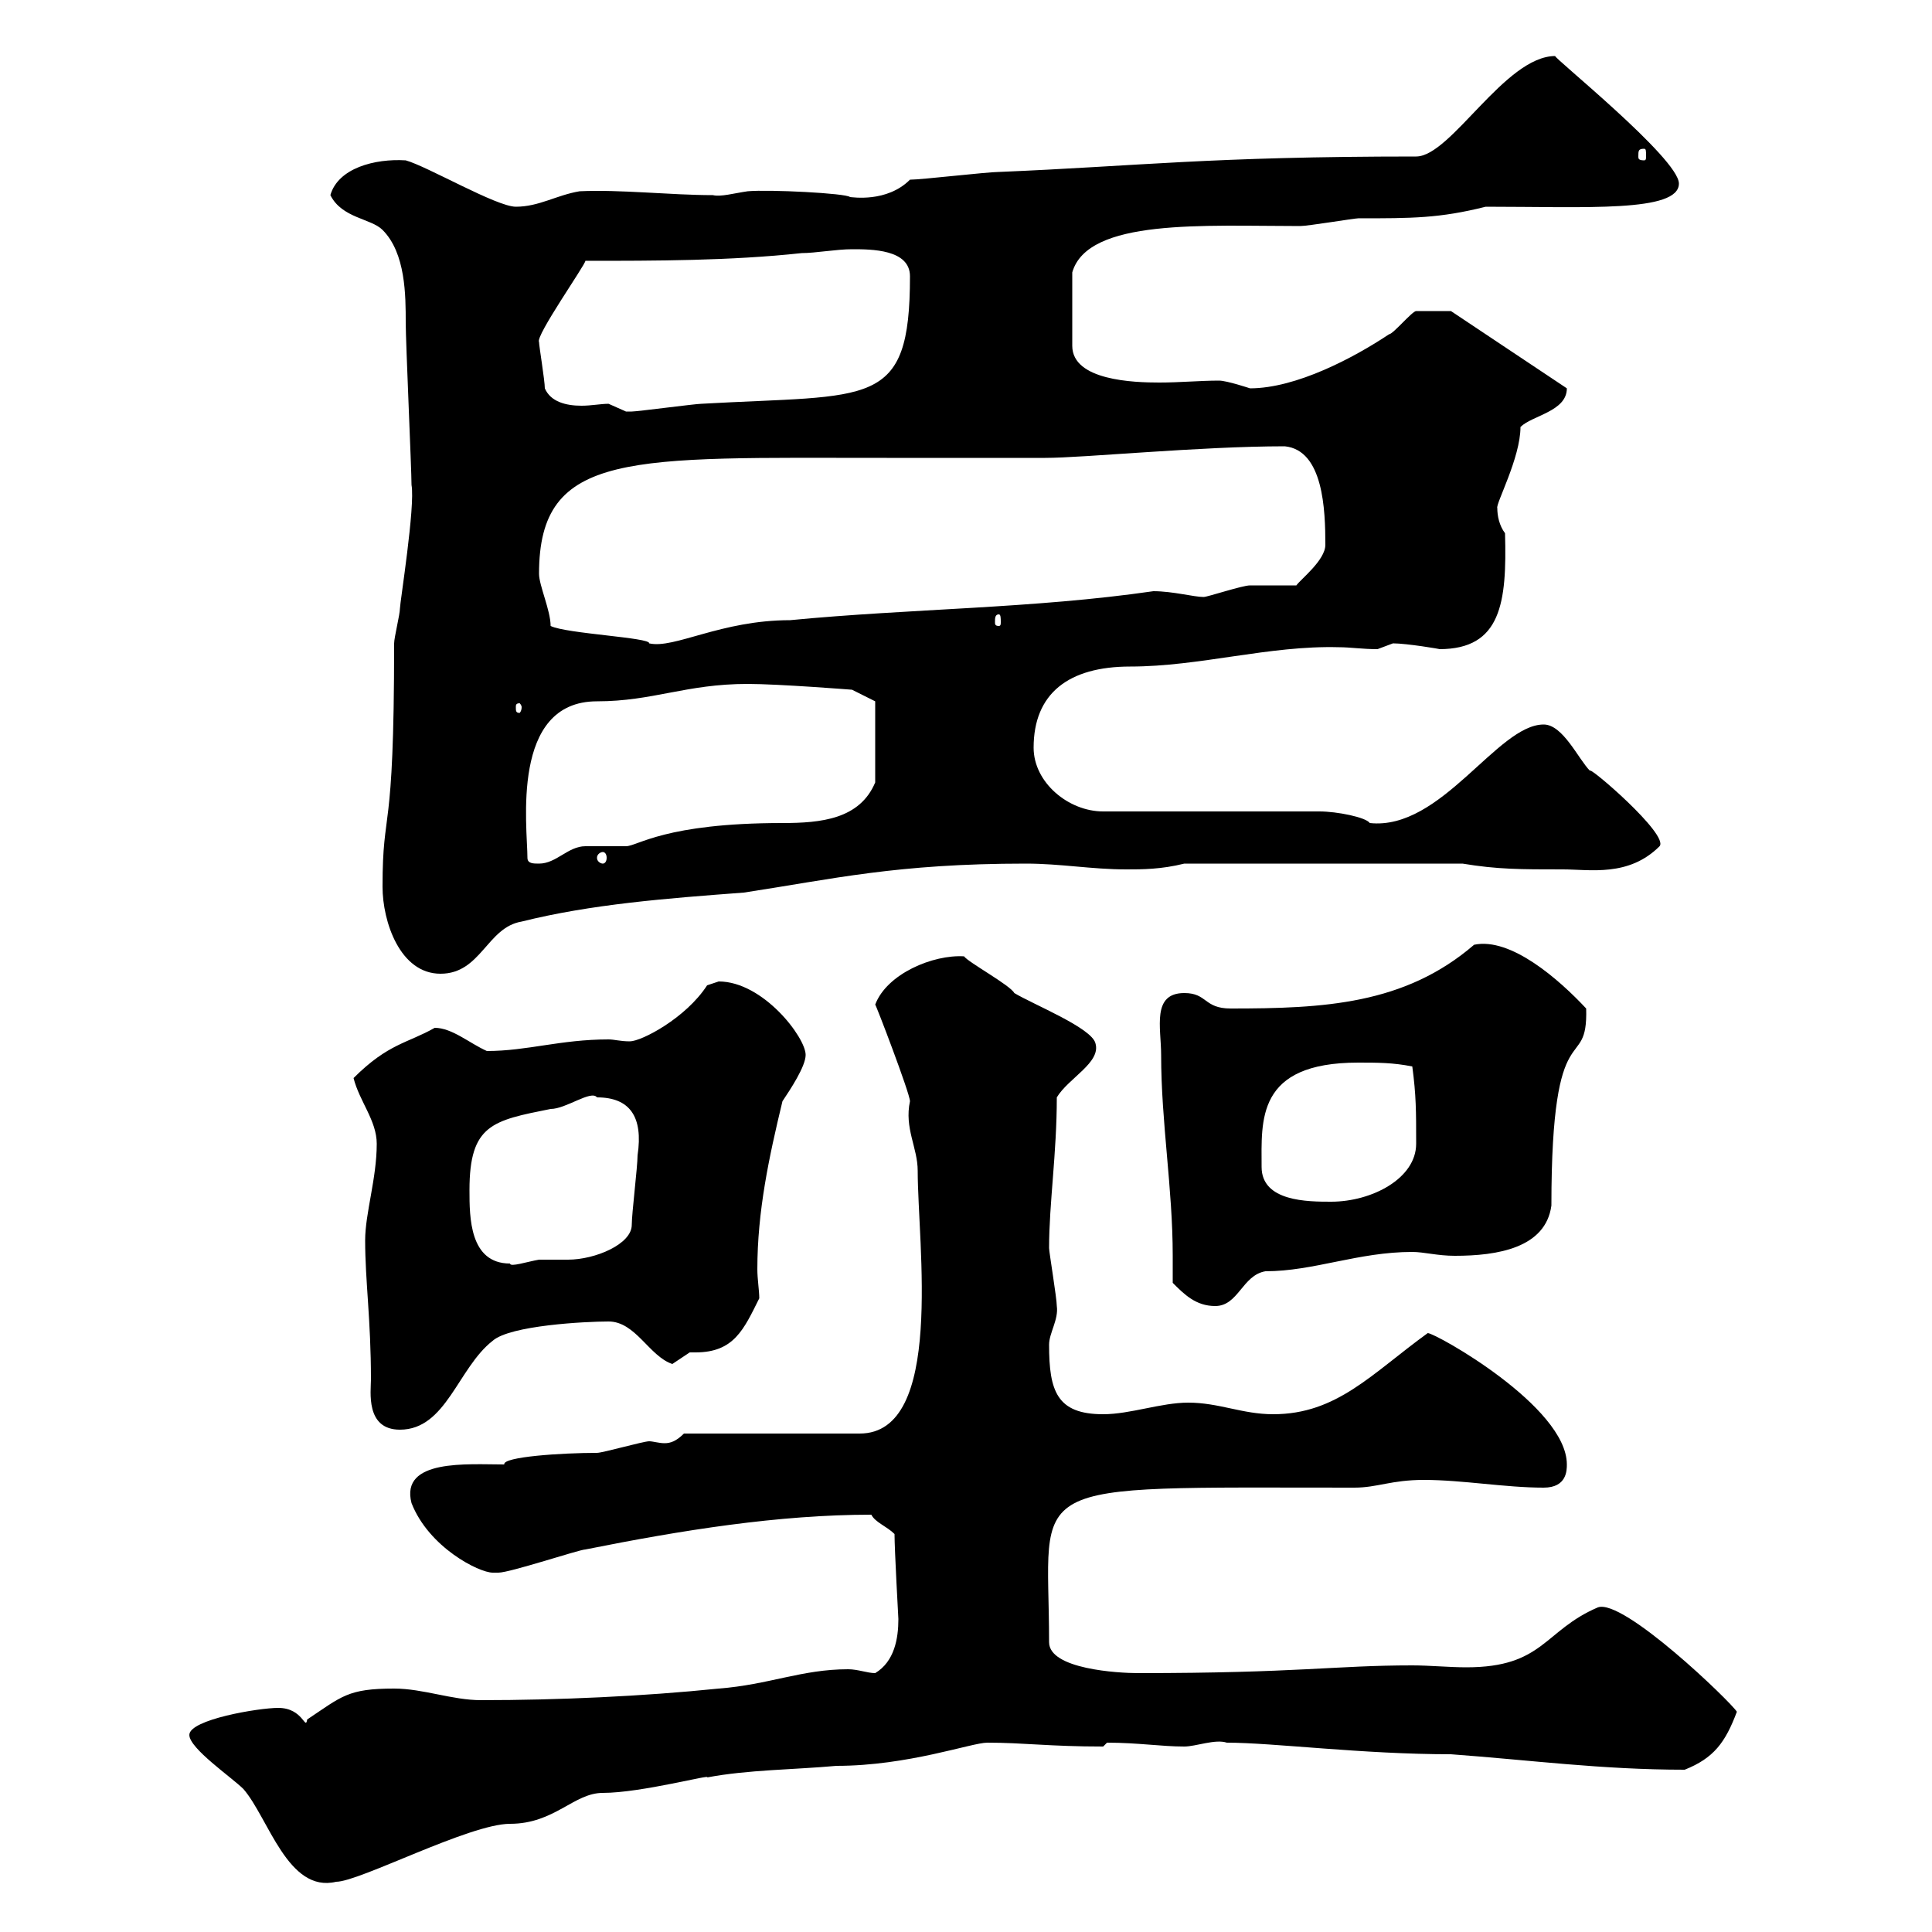 <svg xmlns="http://www.w3.org/2000/svg" xmlns:xlink="http://www.w3.org/1999/xlink" width="300" height="300"><path d="M29.40 269.40C29.40 271.50 36 276 37.80 277.80C41.70 282.30 44.70 294 52.20 292.20C55.80 292.20 72.90 283.20 79.20 283.20C86.10 283.20 89.10 278.40 93.60 278.40C99.60 278.40 110.70 275.40 109.80 276C116.10 274.80 123.30 274.80 129.90 274.20C141 274.20 150.90 270.60 153.30 270.60C159 270.60 162.90 271.20 171.30 271.20C171.30 271.20 171.90 270.60 171.90 270.60C176.70 270.60 180.30 271.20 183.90 271.20C185.70 271.20 188.70 270 190.50 270.60C197.70 270.60 211.50 272.40 225.30 272.40C237.60 273.30 248.70 274.80 261.60 274.80C266.10 273 267.90 270.60 269.70 265.80C268.80 264.30 252 248.10 248.10 249.60C239.70 253.20 239.70 258.90 227.70 258.90C225 258.90 222 258.60 219.30 258.60C207.30 258.60 201.60 259.80 176.70 259.80C173.70 259.80 162.90 259.20 162.90 255C162.90 229.50 157.50 231 210.30 231C213.90 231 216 229.80 221.10 229.80C227.10 229.80 233.70 231 239.70 231C243.30 231 243.30 228.30 243.30 227.40C243.30 218.40 222.90 207 221.70 207C213 213.30 207.60 219.60 197.70 219.60C192.90 219.60 189.30 217.80 184.50 217.80C180.30 217.80 175.50 219.60 171.30 219.60C164.10 219.60 162.90 216 162.90 208.80C162.90 207 164.40 204.90 164.10 202.80C164.10 201.60 162.90 194.40 162.90 193.80C162.90 186.90 164.10 179.10 164.10 170.40C165.90 167.40 171 165 170.10 162C169.50 159.60 160.50 156 157.50 154.20C156.90 153 150.30 149.40 149.70 148.50C144.90 148.20 137.70 151.20 135.90 156C135.90 155.70 141.30 169.80 141.30 171C140.40 175.20 142.50 178.20 142.50 181.80C142.50 193.20 146.70 222.60 133.50 222.60L106.20 222.60C105 223.80 104.10 224.10 103.20 224.10C102.30 224.10 101.40 223.80 100.80 223.80C99.90 223.80 93.60 225.60 92.70 225.60C87.30 225.60 78 226.20 78.30 227.40C72.60 227.40 62.10 226.50 63.90 233.40C66.60 240.30 74.40 244.20 76.50 244.20C76.50 244.20 77.40 244.20 77.40 244.20C79.20 244.20 90 240.60 90.90 240.60C105.90 237.60 120.90 235.20 135.30 235.20C135.90 236.40 137.70 237 138.90 238.20C138.90 240.60 139.50 251.40 139.50 251.40C139.50 254.40 138.90 258 135.90 259.80C134.70 259.80 133.20 259.20 131.70 259.20C124.50 259.20 119.40 261.60 111.60 262.20C99.90 263.40 86.70 264 74.70 264C70.20 264 65.70 262.20 61.20 262.20C54 262.20 53.10 263.40 47.70 267C47.40 268.80 47.10 265.20 43.20 265.20C40.20 265.20 29.40 267 29.40 269.40ZM56.70 192.60C56.70 198.90 57.60 204.90 57.60 214.20C57.60 216 56.70 222 62.10 222C69.30 222 71.10 212.40 76.50 208.20C79.20 205.80 90.90 205.20 94.50 205.20C98.70 205.20 100.80 210.60 104.40 211.80C104.40 211.80 107.10 210 107.10 210C107.10 210 108 210 108 210C114 210 115.50 206.40 117.90 201.60C117.90 200.40 117.60 198.60 117.60 197.10C117.60 188.10 119.40 179.70 121.50 171C122.70 169.20 125.10 165.60 125.10 163.80C125.10 161.10 118.50 152.40 111.60 152.40C111.60 152.40 109.80 153 109.80 153C106.50 158.10 99.60 161.70 97.80 161.70C96.30 161.70 95.40 161.40 94.50 161.40C87 161.40 81.90 163.20 75.60 163.20C72.90 162 70.20 159.60 67.50 159.60C63.30 162 60.30 162 54.90 167.40C55.80 171 58.50 174 58.50 177.60C58.50 183 56.70 188.40 56.70 192.60ZM182.10 199.20C183.90 201 185.70 202.80 188.70 202.80C192.30 202.80 192.90 198 196.50 197.40C204 197.40 210.90 194.40 219.30 194.40C221.10 194.40 223.20 195 225.90 195C232.50 195 240 193.80 240.90 187.20C240.90 156.30 246.60 167.10 246.30 156.60C242.10 152.10 234.60 145.50 228.90 146.70C218.10 156 205.50 156.60 191.10 156.60C186.90 156.60 187.50 154.20 183.90 154.20C178.80 154.20 180.30 159.60 180.30 163.80C180.30 174.30 182.10 184.50 182.10 195C182.10 196.20 182.10 197.70 182.10 199.20ZM72.90 184.80C72.90 174.60 76.50 174 85.50 172.20C87.90 172.20 91.80 169.20 92.70 170.40C97.80 170.40 99.90 173.40 99 179.40C99 181.20 98.10 188.40 98.10 190.20C98.10 193.20 92.40 195.60 88.20 195.60C86.70 195.60 85.20 195.60 83.70 195.60C81.90 195.90 79.20 196.80 79.20 196.20C72.90 196.20 72.90 189 72.90 184.80ZM195.90 181.20C195.90 174 195 165 210.90 165C213.90 165 216.30 165 219.30 165.60C219.90 170.10 219.90 172.50 219.90 177.60C219.90 183 213 186.60 206.70 186.60C203.10 186.60 195.90 186.60 195.90 181.20ZM59.40 137.70C59.40 143.10 62.10 151.20 68.40 151.20C74.70 151.20 75.60 144 81 143.10C91.80 140.40 103.50 139.50 115.50 138.60C129.30 136.50 139.20 134.10 159.30 134.10C164.70 134.10 169.50 135 174.90 135C177.30 135 180.30 135 183.90 134.10L227.10 134.10C232.50 135 236.10 135 242.70 135C246.90 135 252.90 136.20 257.70 131.40C259.20 129.60 246.60 118.80 246.90 119.70C245.10 117.90 242.70 112.50 239.70 112.50C232.50 112.50 223.80 129 212.70 127.80C212.10 126.90 207.60 126 204.90 126L171.30 126C165.90 126 160.50 121.50 160.50 116.10C160.50 107.70 165.90 103.50 175.50 103.50C186.30 103.50 197.10 100.20 207.90 100.50C209.70 100.50 211.50 100.80 213.90 100.80C213.90 100.80 216.30 99.90 216.30 99.90C218.40 99.90 223.80 100.80 223.50 100.80C233.10 100.80 234 93.60 233.70 82.80C232.80 81.60 232.50 80.10 232.50 78.90C232.20 78.30 236.10 71.10 236.10 66.30C237.90 64.50 243.30 63.90 243.30 60.30C243.30 60.30 225.30 48.30 225.30 48.30C223.80 48.30 220.50 48.30 219.90 48.30C219.30 48.30 216.30 51.90 215.70 51.90C210.30 55.50 201.30 60.30 194.10 60.30C194.10 60.30 190.50 59.10 189.30 59.10C186.30 59.10 183.30 59.40 180 59.40C176.10 59.40 166.50 59.10 166.50 53.70L166.50 42.30C168.90 33.90 186.90 35.10 201.90 35.10C203.10 35.10 210.30 33.90 210.90 33.90C219.30 33.90 223.50 33.90 230.70 32.10C246.30 32.10 260.70 33 260.70 28.50C260.70 24.60 240.90 8.70 241.50 8.70C233.70 8.70 225.30 24.30 219.90 24.30C187.80 24.30 176.70 25.80 155.10 26.70C153.30 26.70 143.10 27.90 141.30 27.90C137.70 31.50 132.30 30.60 132 30.60C131.40 30 119.40 29.40 116.10 29.70C114 30 111.90 30.60 110.70 30.30C104.10 30.30 96.30 29.40 90 29.70C86.40 30.30 83.70 32.10 80.10 32.10C77.10 32.10 66.30 25.80 63 24.90C58.20 24.60 52.50 26.10 51.30 30.30C53.10 33.90 57.60 33.90 59.40 35.70C63 39.30 63 45.90 63 50.10C63 53.10 63.90 72.90 63.90 75.30C64.50 78.60 62.10 93.60 62.10 94.50C62.10 95.40 61.20 99 61.20 99.90C61.20 131.10 59.40 124.80 59.40 137.70ZM81.90 133.20C81.90 128.40 79.20 108.90 92.70 108.90C101.40 108.90 106.50 106.20 116.10 106.20C120.90 106.20 132.30 107.10 132.30 107.10L135.90 108.90L135.90 121.50C133.50 127.20 127.50 127.80 121.50 127.80C103.20 127.80 99 131.40 97.20 131.40C96.30 131.40 91.80 131.40 90.90 131.40C88.20 131.40 86.40 134.10 83.70 134.10C82.80 134.10 81.90 134.10 81.90 133.20ZM93.60 132.30C93.90 132.30 94.20 132.60 94.20 133.20C94.20 133.80 93.90 134.10 93.60 134.10C93.30 134.10 92.70 133.80 92.70 133.20C92.70 132.60 93.30 132.30 93.60 132.30ZM81 109.80C81 110.40 80.70 110.70 80.70 110.70C80.10 110.70 80.10 110.40 80.10 109.80C80.10 109.50 80.10 109.20 80.70 109.20C80.70 109.20 81 109.50 81 109.80ZM85.50 97.20C85.50 94.80 83.70 90.90 83.70 89.10C83.70 69.90 97.80 71.10 137.70 71.10L162.30 71.10C168.30 71.10 186.30 69.30 199.50 69.30C205.50 69.90 205.80 79.20 205.80 84.60C205.80 87 201.90 90 201.30 90.90C200.10 90.90 194.70 90.90 194.10 90.90C192.90 90.90 187.50 92.70 186.90 92.70C185.40 92.70 182.10 91.80 179.10 91.80C160.50 94.50 141.30 94.50 122.70 96.30C111.90 96.30 104.70 100.80 100.80 99.90C101.10 99 87.90 98.40 85.50 97.20ZM155.10 95.40C155.40 95.40 155.40 96 155.40 96.60C155.40 96.90 155.40 97.20 155.10 97.20C154.50 97.20 154.50 96.90 154.50 96.60C154.50 96 154.50 95.40 155.10 95.40ZM84.60 60.30C84.60 59.10 83.70 53.70 83.70 53.10C83.10 52.20 90.90 41.10 90.90 40.50C101.70 40.50 113.40 40.50 124.50 39.30C126.60 39.30 129.90 38.70 132.30 38.70C135.30 38.70 141.30 38.70 141.30 42.90C141.30 63.60 135.30 61.20 108.90 62.70C108 62.70 99 63.90 98.10 63.90C98.10 63.90 98.10 63.90 97.20 63.90C97.20 63.90 94.50 62.70 94.50 62.70C93.30 62.70 91.80 63 90.30 63C87.90 63 85.50 62.40 84.60 60.30ZM255.30 23.10C255.60 23.10 255.60 23.40 255.60 24.30C255.60 24.60 255.60 24.90 255.30 24.90C254.40 24.90 254.40 24.60 254.40 24.30C254.40 23.40 254.40 23.10 255.30 23.10Z"/></svg>